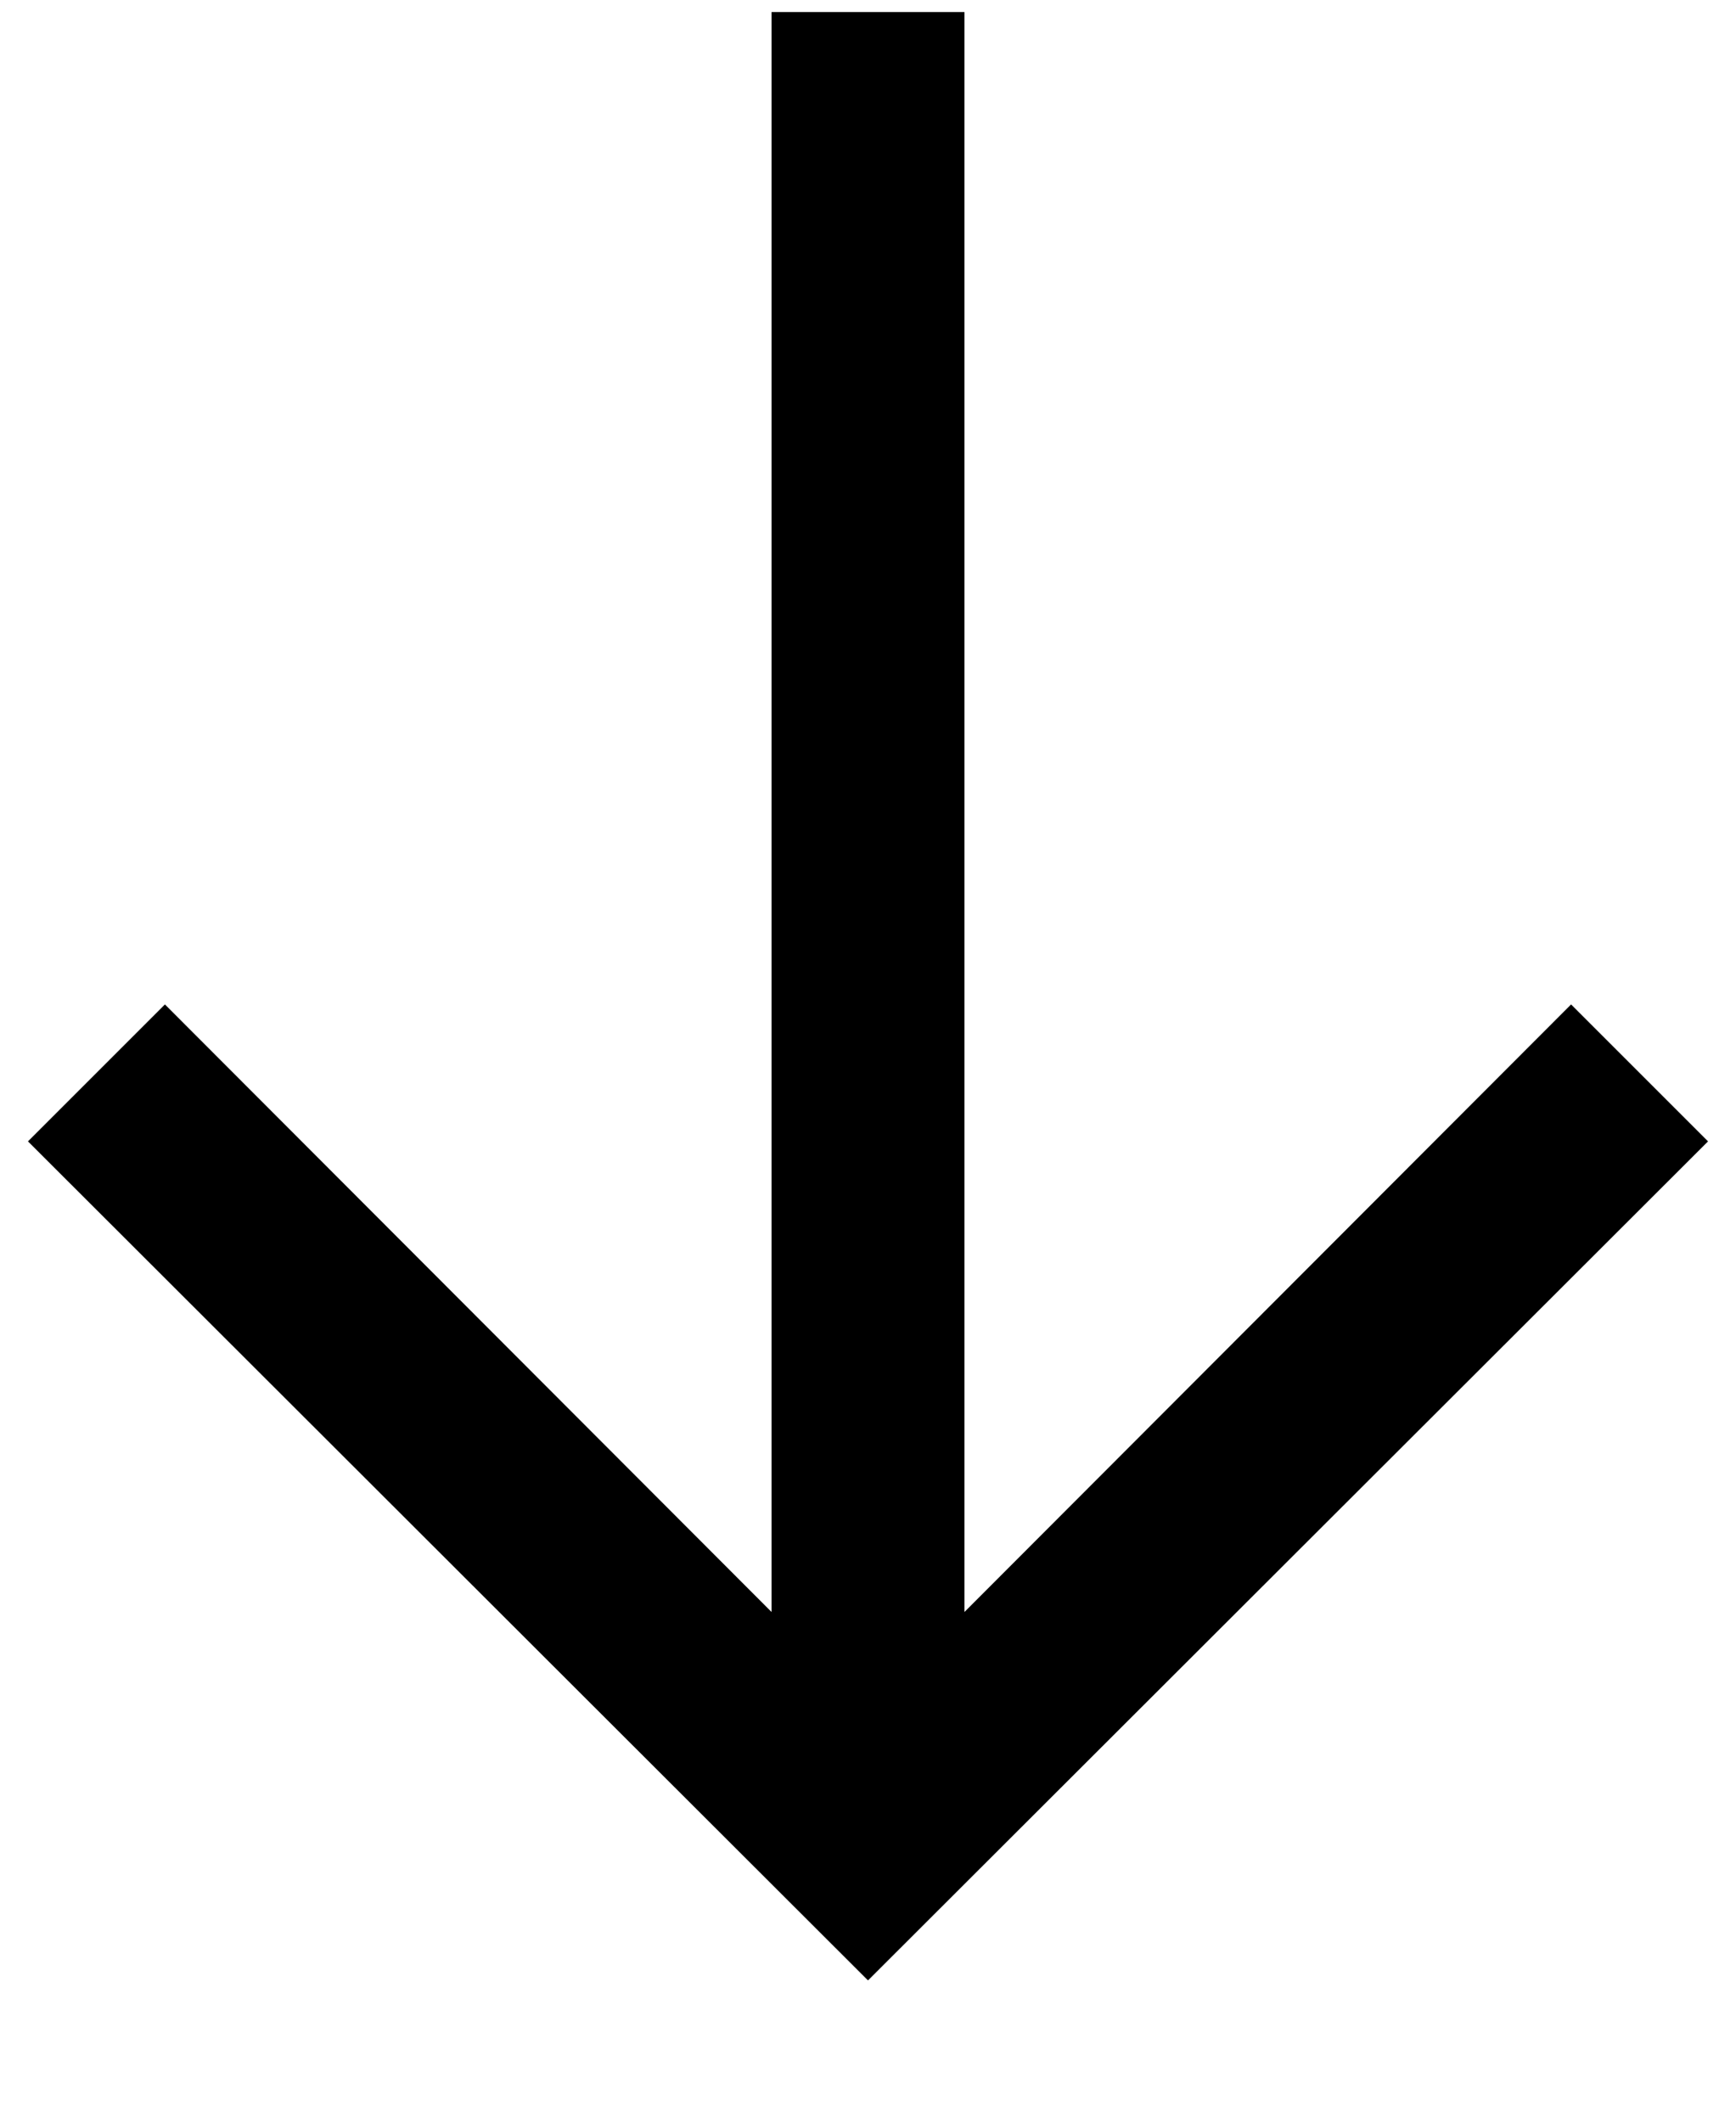 <svg height="22" viewBox="0 0 18 22" width="18" xmlns="http://www.w3.org/2000/svg" xmlns:xlink="http://www.w3.org/1999/xlink"><filter id="a"><feColorMatrix in="SourceGraphic" values="0 0 0 0 0.933 0 0 0 0 0.153 0 0 0 0 0.133 0 0 0 1 0"/></filter><g fill="none" fill-rule="evenodd" filter="url(#a)" transform="translate(-688 -27.375)"><path d="m8 0v16.59l-6.29-6.3-1.42 1.42 8.71 8.7 8.71-8.7-1.42-1.42-6.29 6.3v-16.59z" fill="#000" fill-rule="nonzero" transform="translate(688 27.5)"/></g></svg>